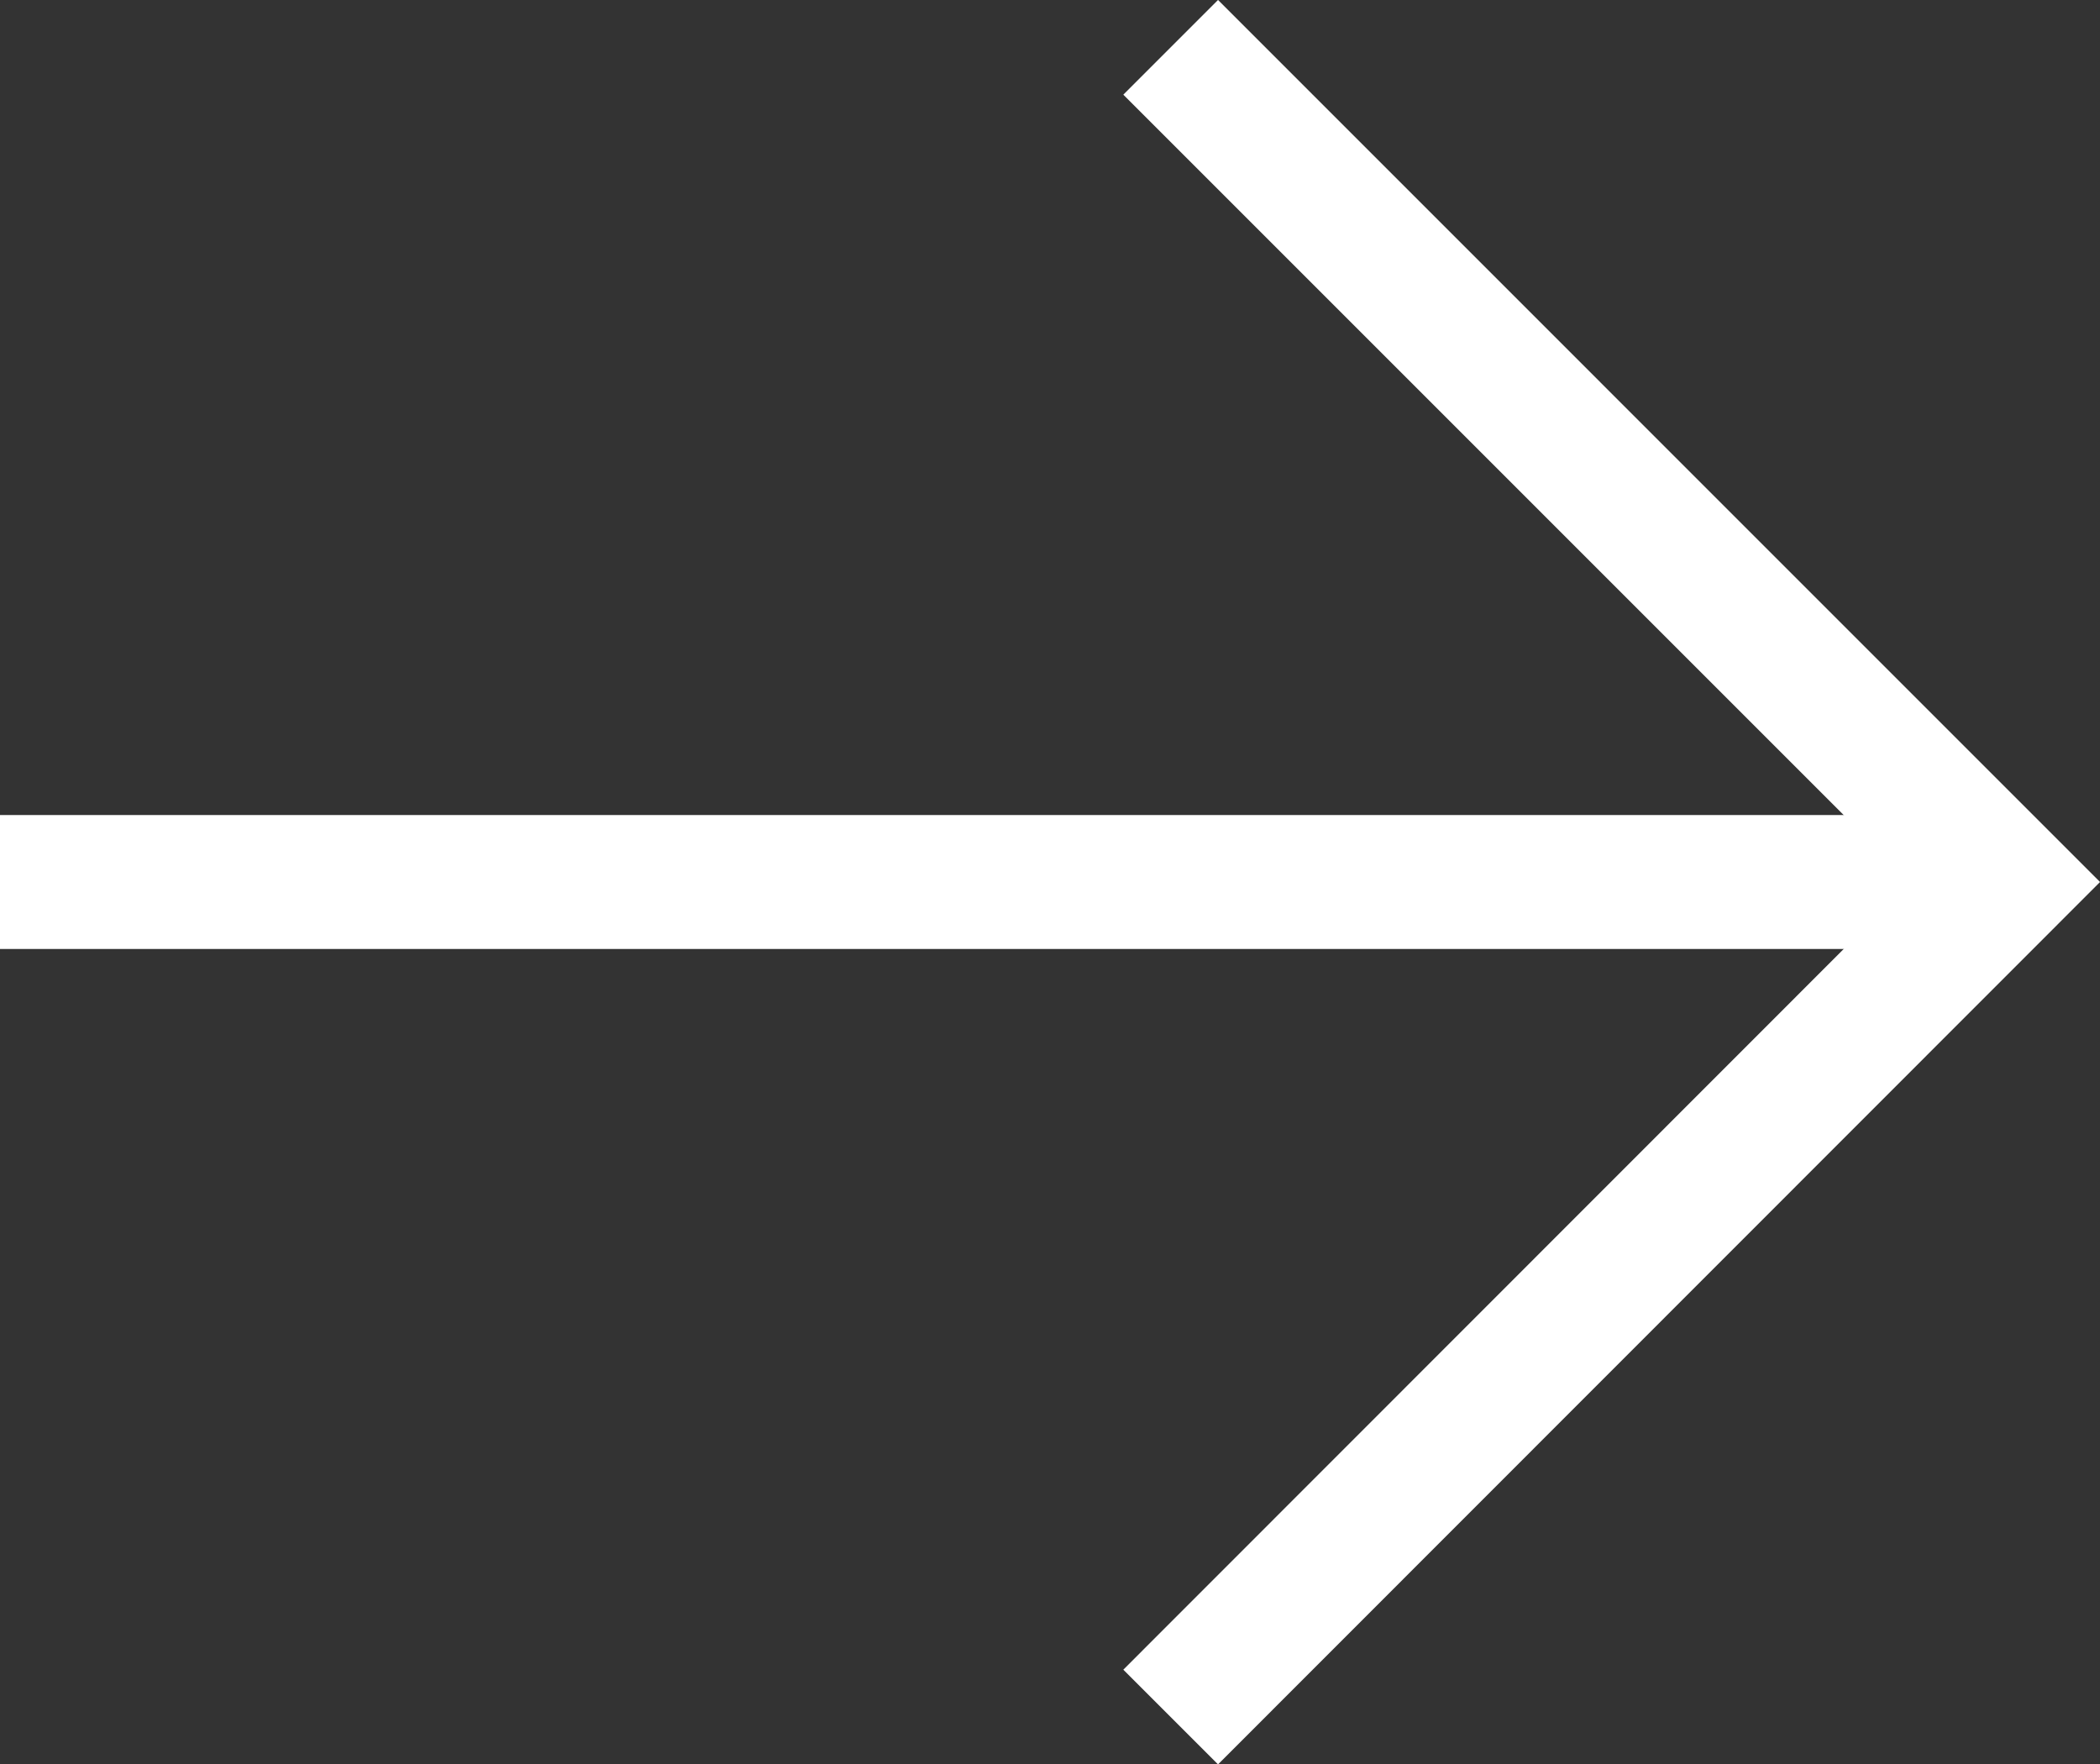 <?xml version="1.0" encoding="UTF-8"?>
<svg xmlns="http://www.w3.org/2000/svg" width="23.519" height="19.757" viewBox="0 0 23.519 19.757">
  <rect x="0" y="0" width="23.519" height="19.757" fill="#333333" stroke="none"/>
  <g id="arrow-right-circle" transform="translate(0 0.53)">
    <line id="Line_18" data-name="Line 18" x2="22.459" transform="translate(0 9.348)" fill="none" stroke="#fff" stroke-miterlimit="10" stroke-width="1.5"></line>
    <path id="Path_125" data-name="Path 125" d="M0,0,9.348,9.348,0,18.7" transform="translate(13.111 0)" fill="none" stroke="#fff" stroke-miterlimit="10" stroke-width="1.5"></path>
  </g>
</svg>

